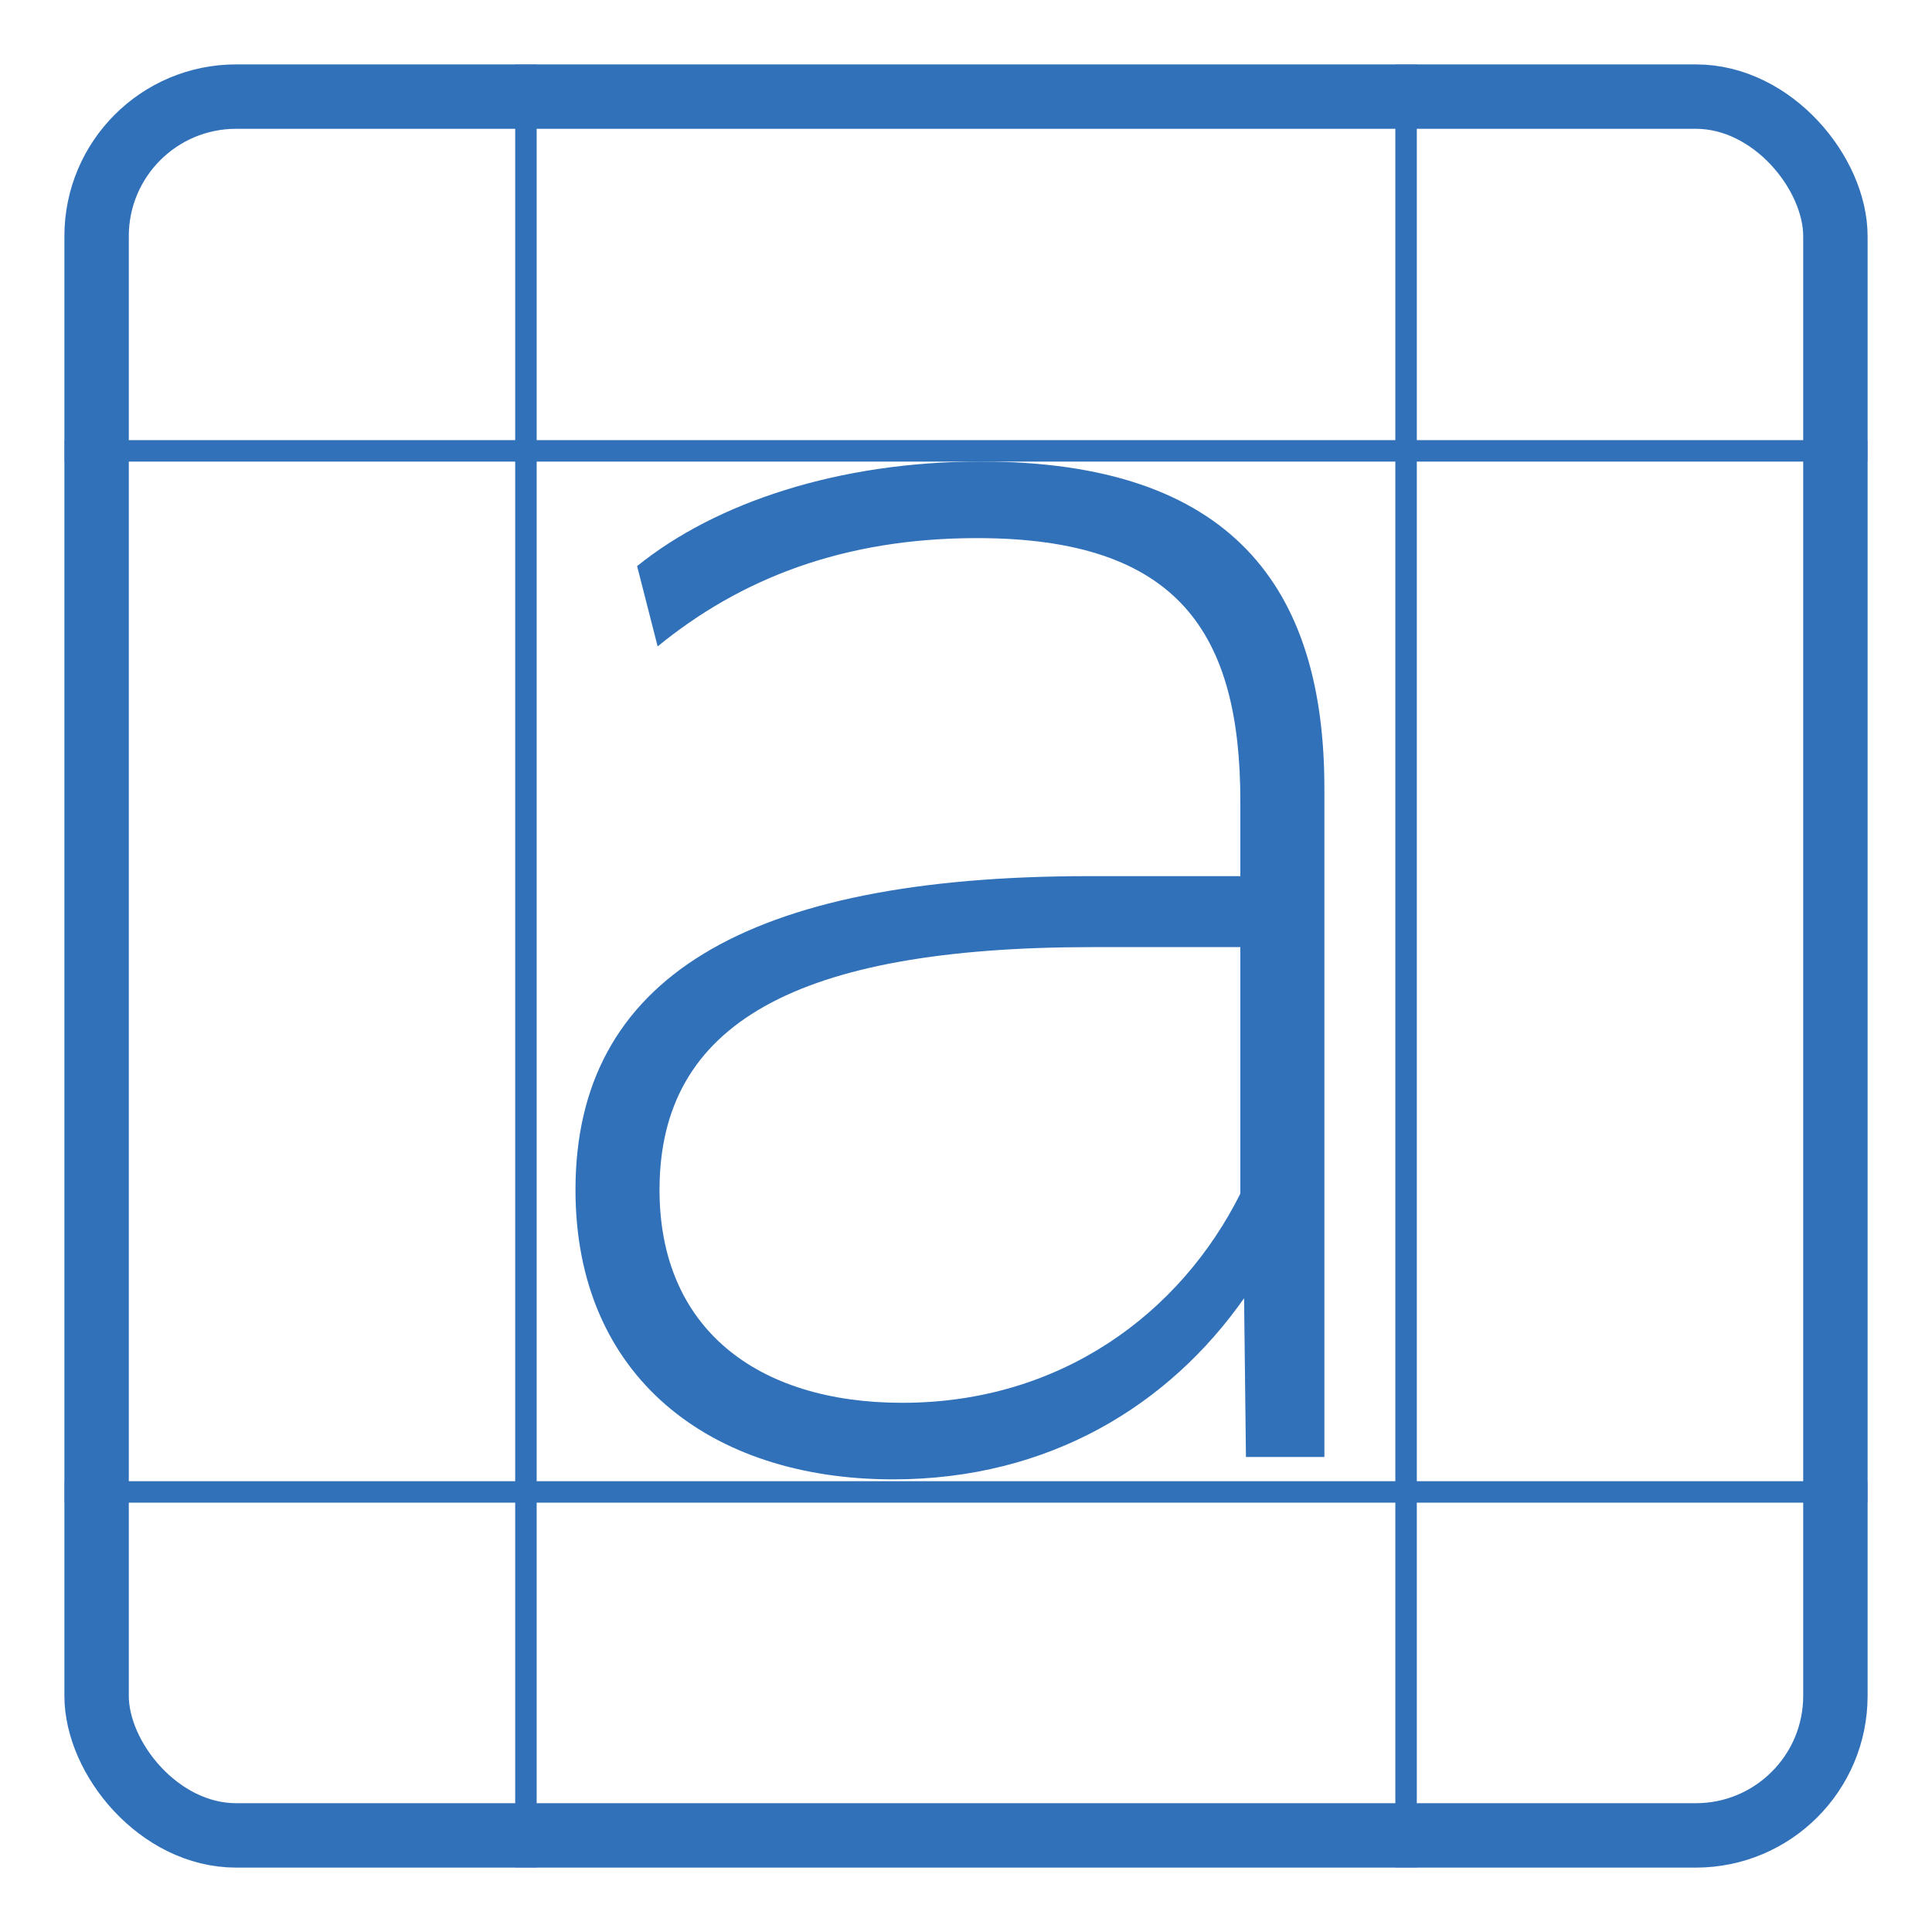 <svg width="90" height="90" viewBox="0 0 90 90" fill="none" xmlns="http://www.w3.org/2000/svg">
<rect width="90" height="90" fill="white"/>
<rect x="4.5" y="4.5" width="81" height="81" rx="6.5" stroke="#3071B9" stroke-width="3"/>
<path d="M58.041 67.871L57.954 60.476C54.474 65.435 48.906 68.915 41.598 68.915C33.072 68.915 26.808 64.13 26.808 55.43C26.808 45.599 34.725 40.814 50.733 40.814H57.78V37.334C57.78 29.504 54.909 25.067 45.513 25.067C39.249 25.067 34.464 26.981 30.636 30.113L29.679 26.372C33.333 23.414 39.075 21.5 45.687 21.5C57.345 21.5 61.695 27.329 61.695 36.725V67.871H58.041ZM42.033 65.348C49.428 65.348 54.996 61.172 57.78 55.604V44.12H50.907C37.074 44.12 30.723 47.687 30.723 55.43C30.723 61.868 35.247 65.348 42.033 65.348Z" fill="#3071B9"/>
<mask id="mask0_860_5770" style="mask-type:alpha" maskUnits="userSpaceOnUse" x="3" y="3" width="84" height="84">
<rect x="4.5" y="4.5" width="81" height="81" rx="7.5" fill="#3071B9" stroke="#3071B9" stroke-width="3"/>
</mask>
<g mask="url(#mask0_860_5770)">
<line x1="24.5" y1="3" x2="24.5" y2="87" stroke="#3071B9"/>
<line x1="65.5" y1="3" x2="65.5" y2="87" stroke="#3071B9"/>
<line x1="87" y1="21.003" x2="3" y2="21.003" stroke="#3071B9"/>
<line x1="87" y1="69.5" x2="3" y2="69.5" stroke="#3071B9"/>
</g>
</svg>
